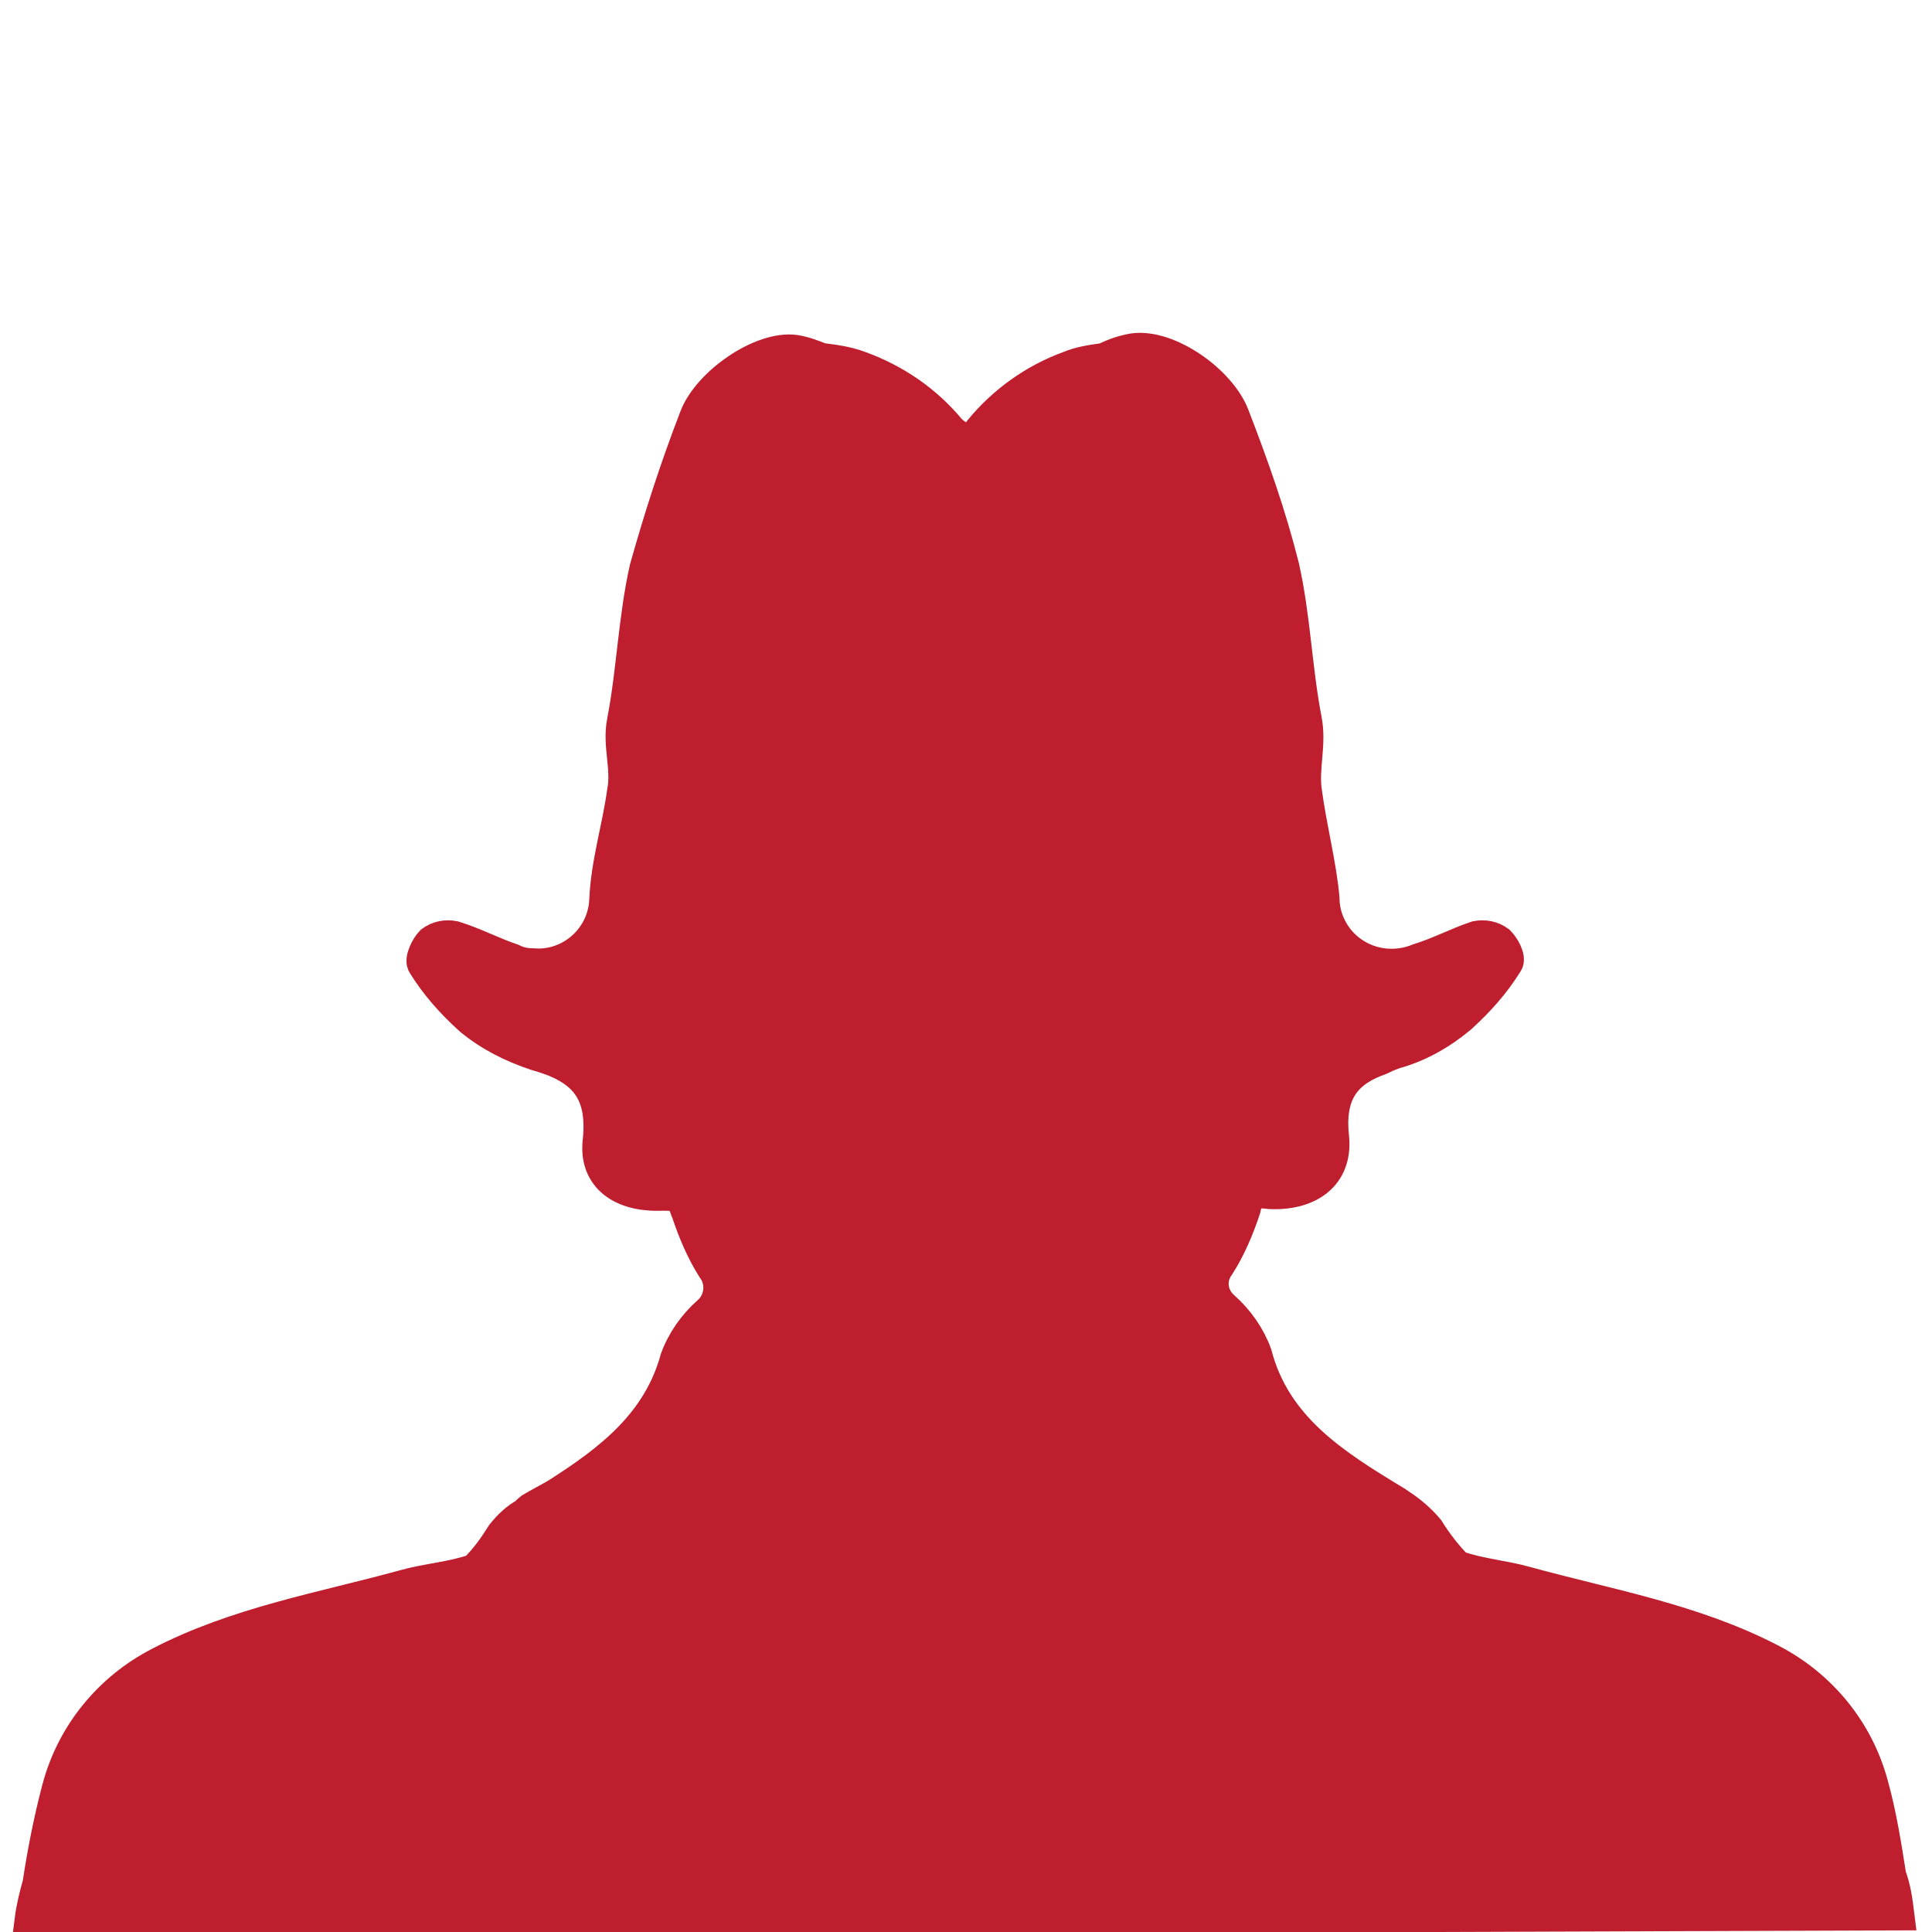 <?xml version="1.0" encoding="utf-8"?>
<svg version="1.1" id="unical" xmlns="http://www.w3.org/2000/svg" xmlns:xlink="http://www.w3.org/1999/xlink" x="0px" y="0px"
	 viewBox="0 0 120 120" style="enable-background:new 0 0 120 120;" xml:space="preserve">
<style type="text/css">
	.st0{fill:#BE1E2D;stroke:#BE1E2D;stroke-width:2;stroke-miterlimit:10;}
</style>
<title>favicon</title>
<path class="st0" d="M117.9,118.9c-0.1-0.8-0.2-1.6-0.5-2.4c-0.3-1.9-0.6-3.8-1.1-5.6c-0.9-3.4-3.2-6.2-6.3-7.8
	c-4.8-2.5-10.1-3.4-15.2-4.8c-1.4-0.4-2.9-0.5-4.3-1c-0.7-0.7-1.3-1.5-1.8-2.3c-0.5-0.6-1.1-1.1-1.7-1.5h-0.1l-0.1-0.1l-0.1-0.1
	c-3.8-2.3-7.5-4.6-8.7-9.2c-0.4-1.1-1.1-2.1-2-2.9c-0.8-0.7-0.9-1.8-0.3-2.6c0.7-1.1,1.2-2.3,1.6-3.5c0.2-1.1,0.8-1.1,1.6-1
	c2.4,0.1,4.1-1.1,3.9-3.4c-0.3-2.6,0.6-4,2.6-4.8c0.3-0.1,0.5-0.2,0.7-0.3c0.2-0.1,0.3-0.1,0.5-0.2c1.5-0.4,2.9-1.2,4.1-2.2
	c1.1-1,2.1-2.1,2.9-3.4c0.2-0.3-0.2-1-0.5-1.3c-0.4-0.3-0.9-0.4-1.4-0.3c-1.2,0.4-2.3,1-3.6,1.4c-2.2,0.9-4.7-0.1-5.6-2.3
	c-0.2-0.5-0.3-1-0.3-1.5c-0.2-2.2-0.8-4.4-1.1-6.7c-0.2-1.4,0.3-2.9,0-4.4c-0.6-3.1-0.7-6.4-1.4-9.5c-0.8-3.2-1.9-6.3-3.1-9.4
	c-0.8-2.1-4-4.4-6.2-4.1c-0.6,0.1-1.2,0.3-1.8,0.6c-0.7,0.1-1.5,0.2-2.2,0.5c-2.2,0.8-4.1,2.2-5.5,3.9c-0.2,0.3-0.5,0.5-0.9,0.6
	c-0.4-0.1-0.7-0.3-1-0.6c-1.5-1.8-3.4-3.1-5.6-3.9c-0.8-0.3-1.6-0.4-2.4-0.5c-0.5-0.2-1-0.4-1.6-0.5c-2.1-0.3-5.4,2-6.2,4.1
	c-1.2,3.1-2.2,6.2-3.1,9.4c-0.7,3.1-0.8,6.4-1.4,9.5c-0.3,1.5,0.3,2.9,0,4.4c-0.3,2.2-1,4.4-1.1,6.7c-0.1,2.4-2.2,4.2-4.5,4
	c-0.5,0-0.9-0.1-1.3-0.3c-1.2-0.4-2.3-1-3.6-1.4c-0.5-0.1-1,0-1.4,0.3c-0.3,0.3-0.7,1.1-0.5,1.4c0.8,1.3,1.8,2.4,2.9,3.4
	c1.2,1,2.6,1.7,4.1,2.2c2.9,0.8,4.2,2.2,3.9,5.3c-0.3,2.3,1.4,3.5,3.9,3.4c0.7,0,1.1,0,1.4,0.5c0,0,0,0.1,0,0.1h0
	c0.1,0.2,0.1,0.3,0.2,0.5c0.4,1.2,0.9,2.4,1.6,3.5c0.6,0.8,0.5,2-0.3,2.7c-0.9,0.8-1.6,1.8-2,2.9c-1.1,4-4.1,6.3-7.4,8.4
	c-0.5,0.3-1.1,0.6-1.6,0.9c-0.1,0.1-0.3,0.2-0.3,0.3c-0.6,0.3-1.1,0.8-1.5,1.3c-0.5,0.8-1,1.5-1.7,2.2c-1.4,0.5-3,0.6-4.4,1
	c-5.1,1.4-10.4,2.3-15.2,4.8c-3.1,1.6-5.4,4.4-6.3,7.8c-0.5,1.9-0.9,3.9-1.2,5.9c-0.2,0.7-0.4,1.5-0.5,2.3L117.9,118.9L117.9,118.9
	L117.9,118.9z"/>
</svg>
